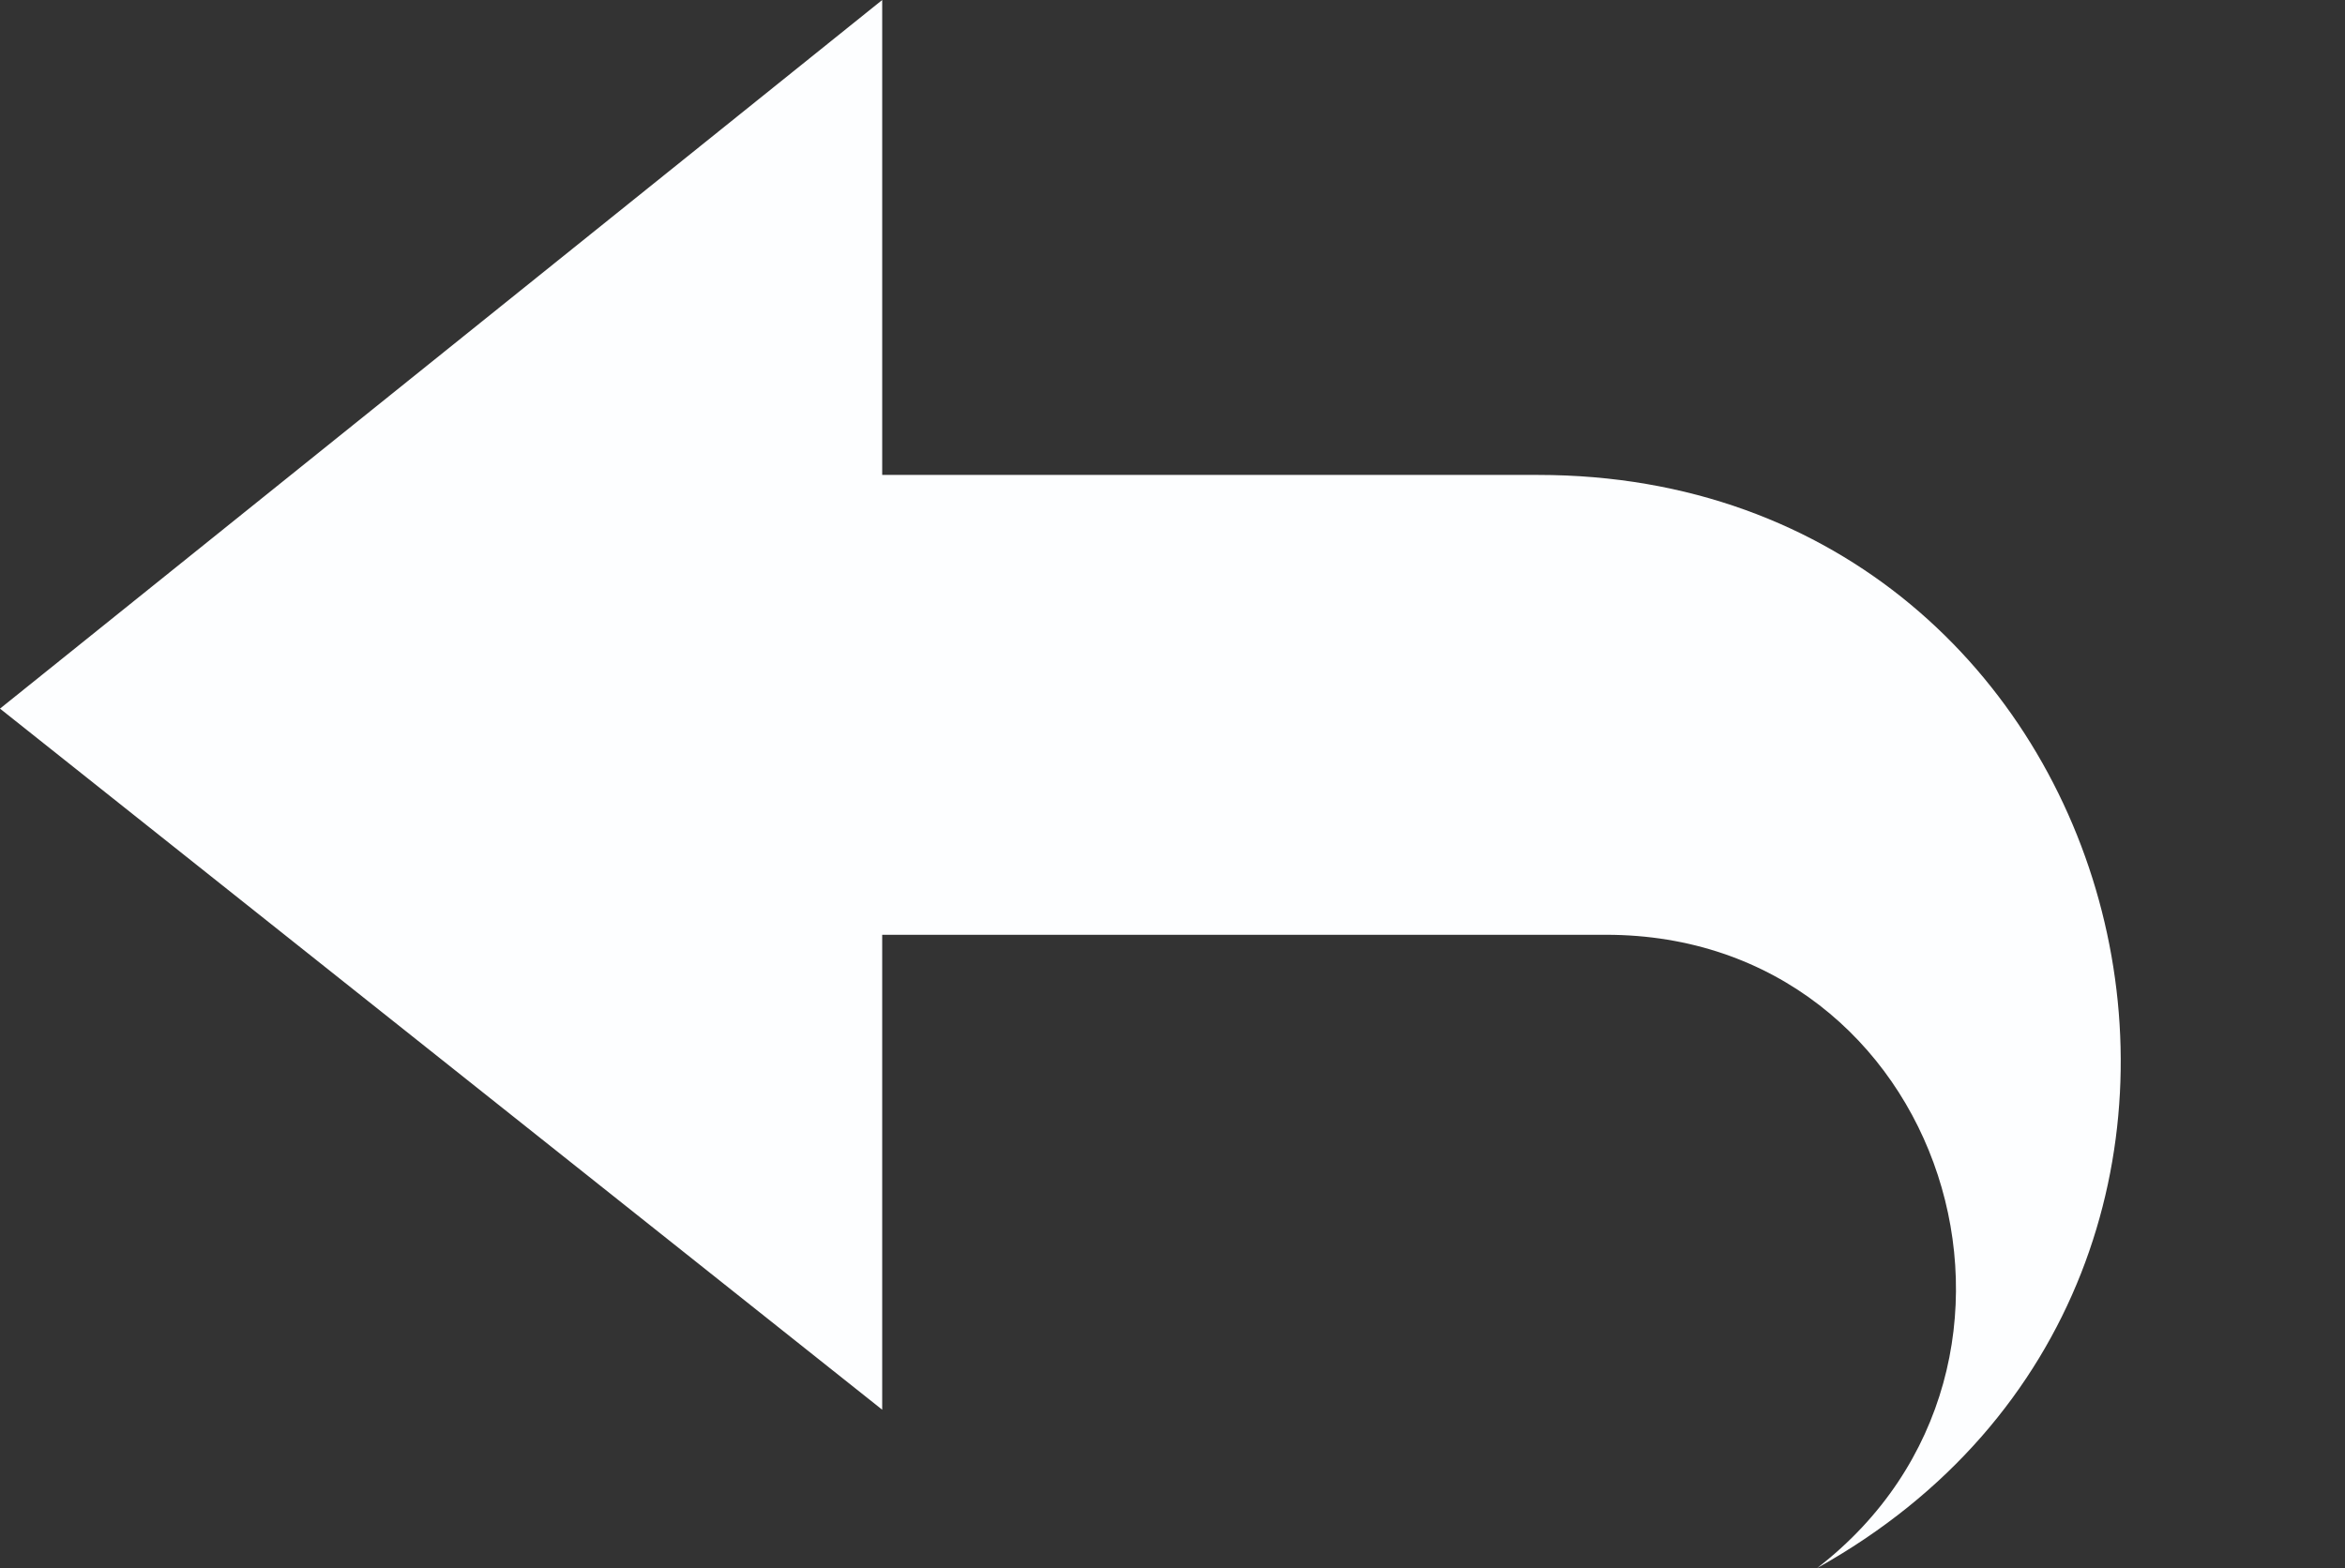 <?xml version="1.0" encoding="UTF-8" standalone="no"?><svg xmlns="http://www.w3.org/2000/svg" xmlns:xlink="http://www.w3.org/1999/xlink" clip-rule="evenodd" fill="#fdfeff" fill-rule="evenodd" height="208" image-rendering="optimizeQuality" preserveAspectRatio="xMidYMid meet" shape-rendering="geometricPrecision" text-rendering="geometricPrecision" version="1" viewBox="26.0 63.0 311.0 208.0" width="311" zoomAndPan="magnify"><rect x="26.0" y="63.0" width="311.0" height="208.0" fill="#333333" stroke="none"/><g id="change1_1"><path d="M143 63l0 63 87 0c80,0 107,106 37,145 35,-27 17,-84 -28,-84 -32,0 -64,0 -96,0l0 63 -117 -93 117 -94z"/></g></svg>